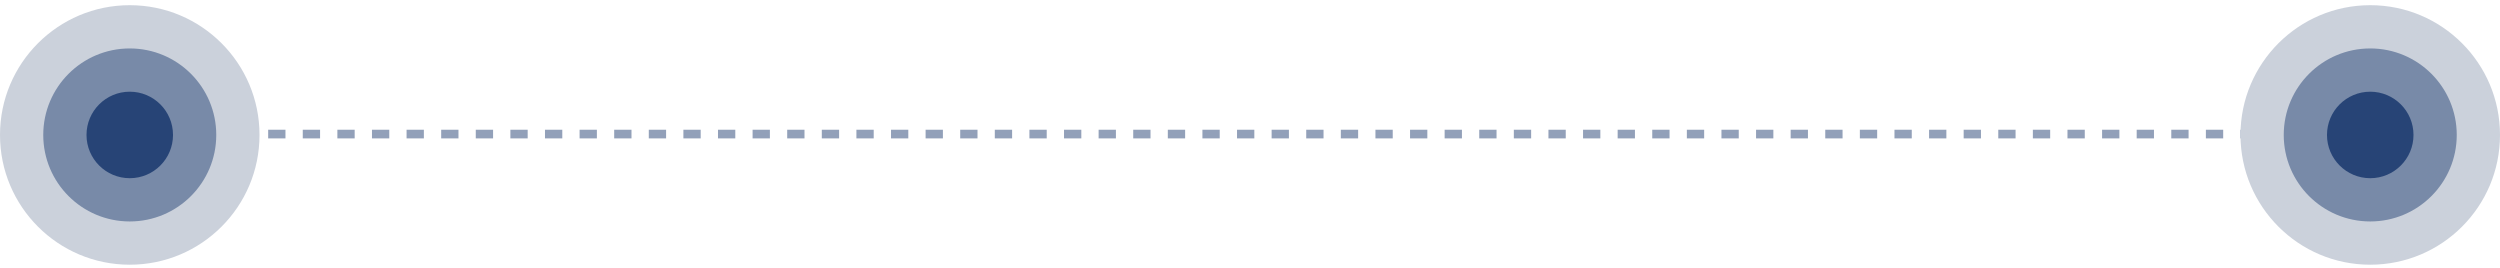 <?xml version="1.0" encoding="UTF-8"?> <svg xmlns="http://www.w3.org/2000/svg" width="289" height="31" viewBox="0 0 289 31" fill="none"> <line x1="15" y1="15.5" x2="274" y2="15.496" stroke="#264375" stroke-opacity="0.5" stroke-dasharray="2 2"></line> <circle cx="15" cy="15.6" r="15" fill="#CBD1DB"></circle> <circle cx="15" cy="15.6" r="10" fill="#788AA8"></circle> <circle cx="15" cy="15.6" r="5" fill="#274476"></circle> <circle r="15" transform="matrix(-1 0 0 1 274 15.6)" fill="#CBD1DB"></circle> <circle r="10" transform="matrix(-1 0 0 1 274 15.6)" fill="#788AA8"></circle> <circle r="5" transform="matrix(-1 0 0 1 274 15.6)" fill="#274476"></circle> </svg> 